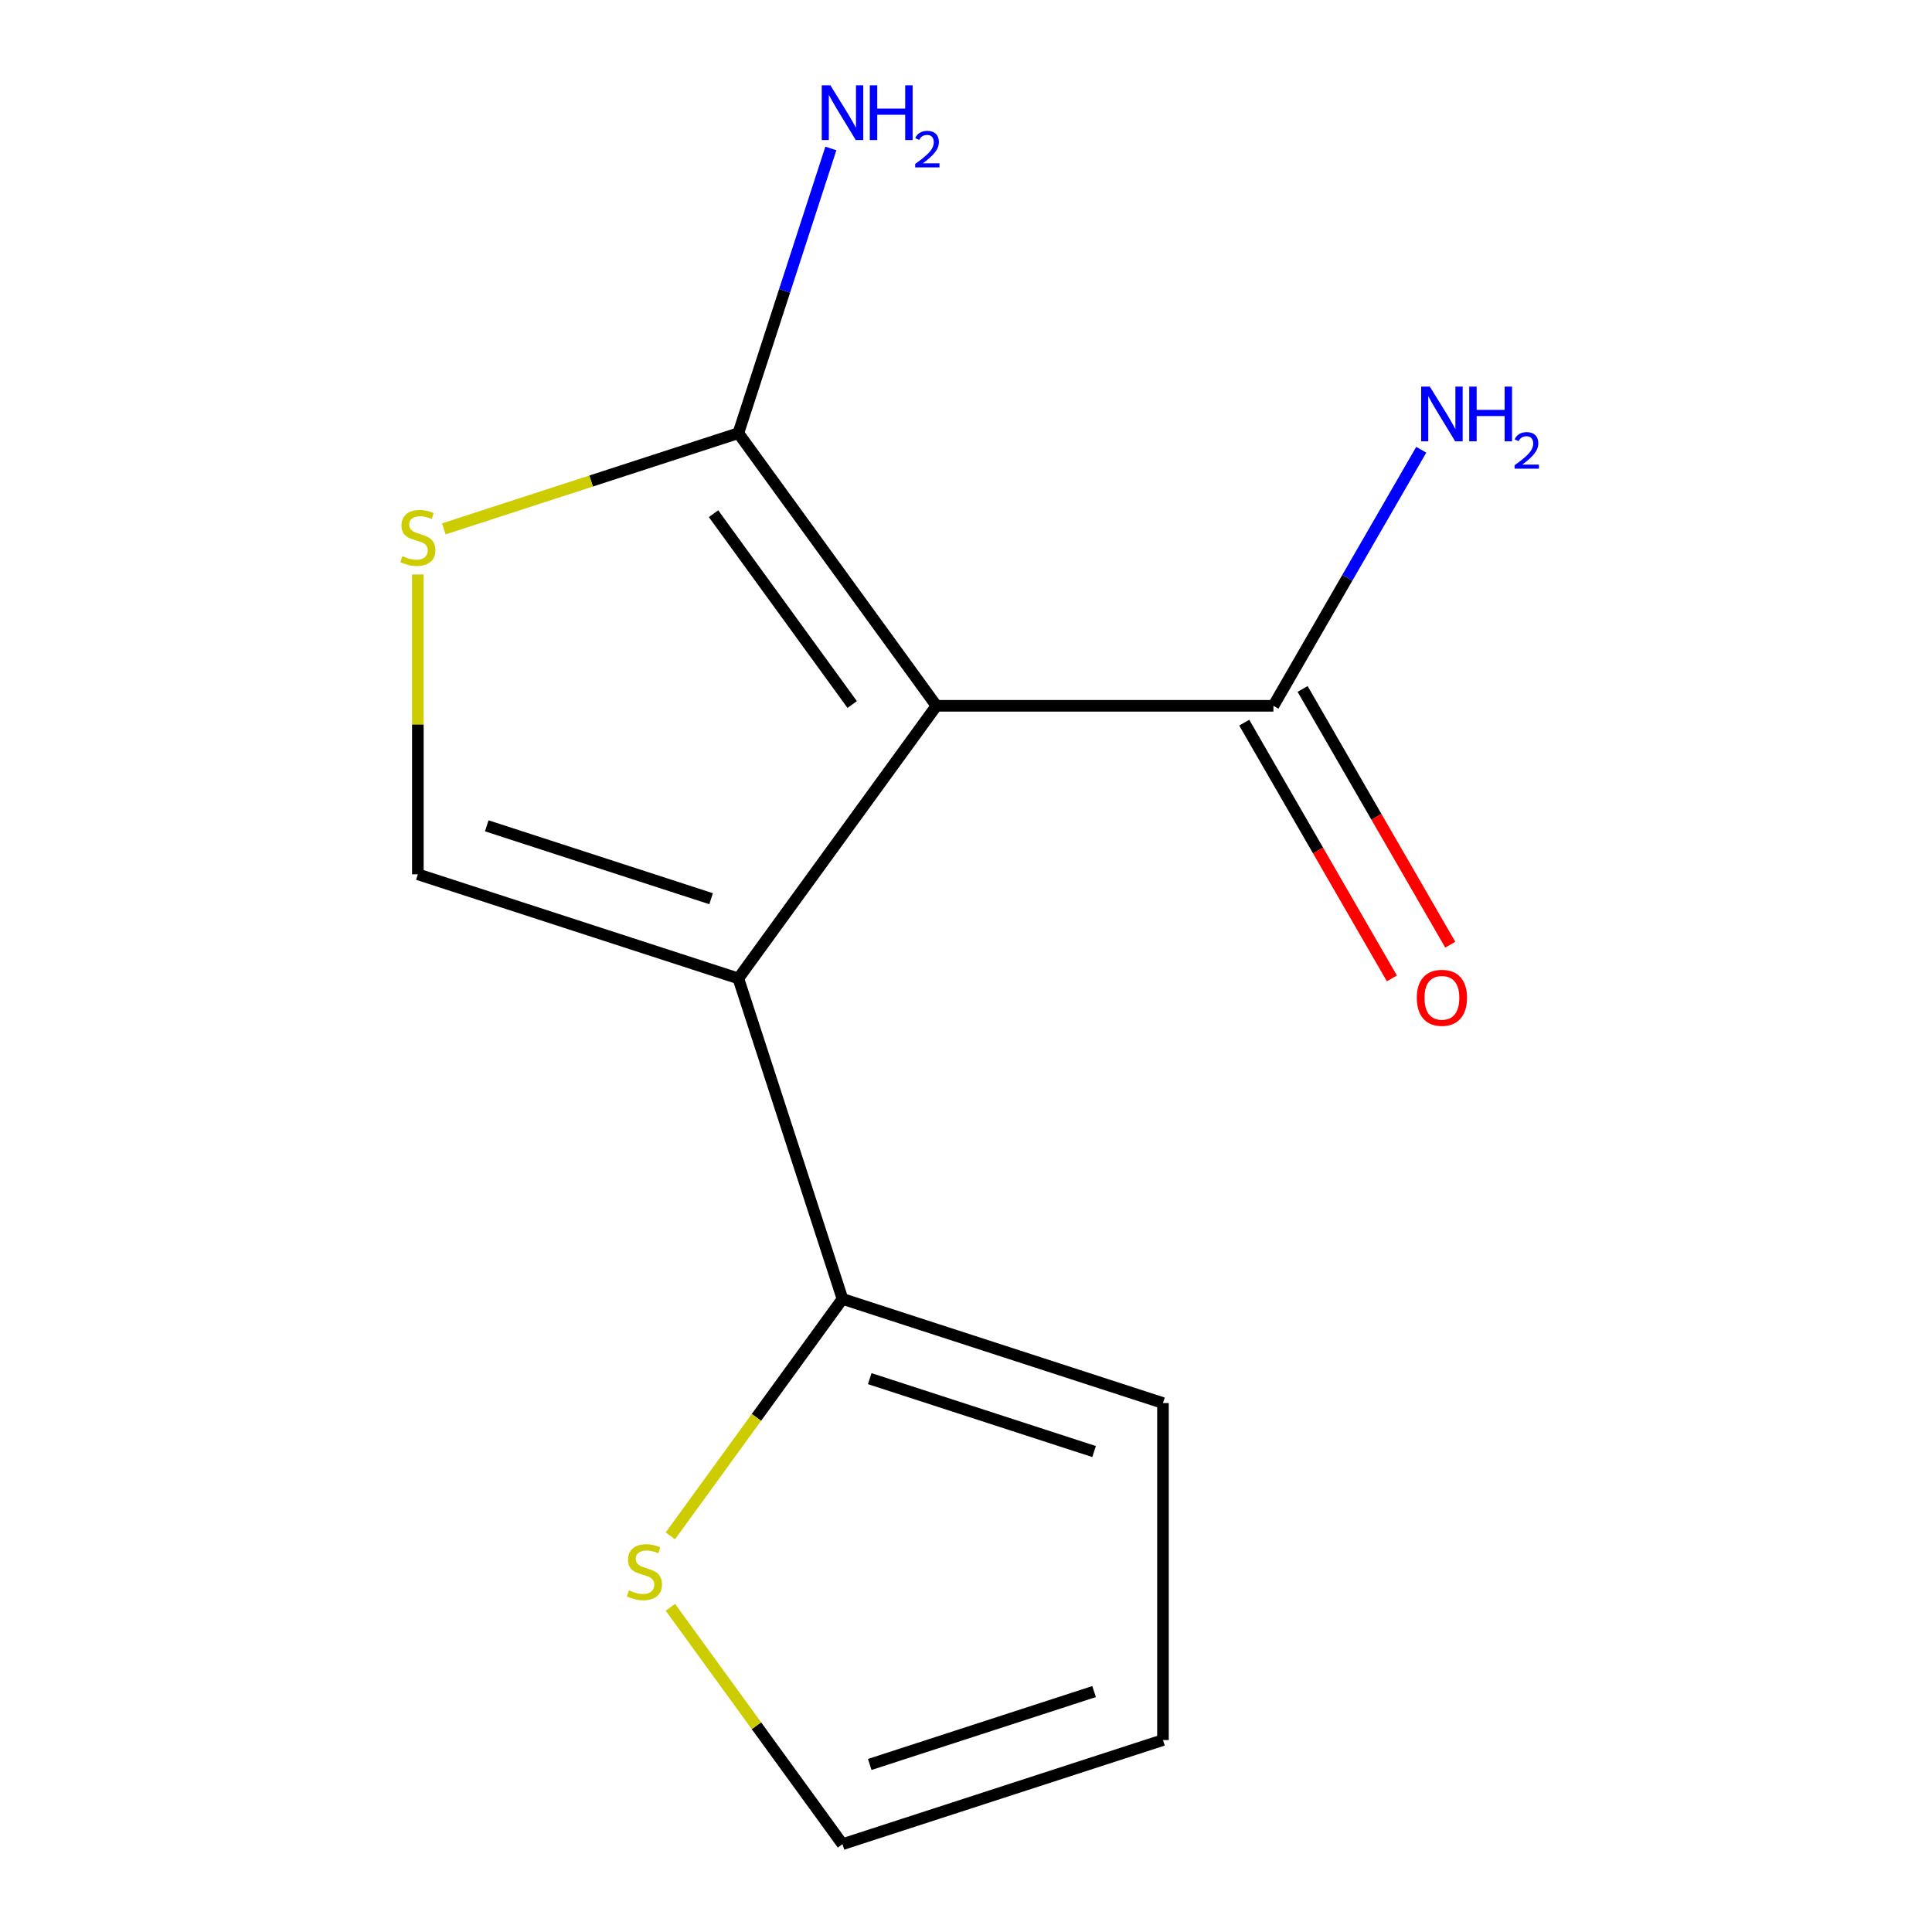 <?xml version='1.0' encoding='iso-8859-1'?>
<svg version='1.1' baseProfile='full'
              xmlns='http://www.w3.org/2000/svg'
                      xmlns:rdkit='http://www.rdkit.org/xml'
                      xmlns:xlink='http://www.w3.org/1999/xlink'
                  xml:space='preserve'
width='1000px' height='1000px' viewBox='0 0 1000 1000'>
<!-- END OF HEADER -->
<rect style='opacity:1.0;fill:#FFFFFF;stroke:none' width='1000' height='1000' x='0' y='0'> </rect>
<path class='bond-1' d='M 382.171,506.435 L 484.694,365.323' style='fill:none;fill-rule:evenodd;stroke:#000000;stroke-width:6px;stroke-linecap:butt;stroke-linejoin:miter;stroke-opacity:1' />
<path class='bond-4' d='M 382.171,506.435 L 216.284,452.535' style='fill:none;fill-rule:evenodd;stroke:#000000;stroke-width:6px;stroke-linecap:butt;stroke-linejoin:miter;stroke-opacity:1' />
<path class='bond-4' d='M 368.068,465.173 L 251.947,427.443' style='fill:none;fill-rule:evenodd;stroke:#000000;stroke-width:6px;stroke-linecap:butt;stroke-linejoin:miter;stroke-opacity:1' />
<path class='bond-10' d='M 382.171,506.435 L 436.071,672.322' style='fill:none;fill-rule:evenodd;stroke:#000000;stroke-width:6px;stroke-linecap:butt;stroke-linejoin:miter;stroke-opacity:1' />
<path class='bond-0' d='M 484.694,365.323 L 382.171,224.212' style='fill:none;fill-rule:evenodd;stroke:#000000;stroke-width:6px;stroke-linecap:butt;stroke-linejoin:miter;stroke-opacity:1' />
<path class='bond-0' d='M 441.094,364.661 L 369.327,265.883' style='fill:none;fill-rule:evenodd;stroke:#000000;stroke-width:6px;stroke-linecap:butt;stroke-linejoin:miter;stroke-opacity:1' />
<path class='bond-14' d='M 484.694,365.323 L 659.118,365.323' style='fill:none;fill-rule:evenodd;stroke:#000000;stroke-width:6px;stroke-linecap:butt;stroke-linejoin:miter;stroke-opacity:1' />
<path class='bond-2' d='M 216.284,452.535 L 216.284,374.944' style='fill:none;fill-rule:evenodd;stroke:#000000;stroke-width:6px;stroke-linecap:butt;stroke-linejoin:miter;stroke-opacity:1' />
<path class='bond-2' d='M 216.284,374.944 L 216.284,297.352' style='fill:none;fill-rule:evenodd;stroke:#CCCC00;stroke-width:6px;stroke-linecap:butt;stroke-linejoin:miter;stroke-opacity:1' />
<path class='bond-3' d='M 382.171,224.212 L 305.948,248.978' style='fill:none;fill-rule:evenodd;stroke:#000000;stroke-width:6px;stroke-linecap:butt;stroke-linejoin:miter;stroke-opacity:1' />
<path class='bond-3' d='M 305.948,248.978 L 229.724,273.744' style='fill:none;fill-rule:evenodd;stroke:#CCCC00;stroke-width:6px;stroke-linecap:butt;stroke-linejoin:miter;stroke-opacity:1' />
<path class='bond-11' d='M 382.171,224.212 L 406.112,150.528' style='fill:none;fill-rule:evenodd;stroke:#000000;stroke-width:6px;stroke-linecap:butt;stroke-linejoin:miter;stroke-opacity:1' />
<path class='bond-11' d='M 406.112,150.528 L 430.053,76.845' style='fill:none;fill-rule:evenodd;stroke:#0000FF;stroke-width:6px;stroke-linecap:butt;stroke-linejoin:miter;stroke-opacity:1' />
<path class='bond-12' d='M 659.118,365.323 L 697.378,299.056' style='fill:none;fill-rule:evenodd;stroke:#000000;stroke-width:6px;stroke-linecap:butt;stroke-linejoin:miter;stroke-opacity:1' />
<path class='bond-12' d='M 697.378,299.056 L 735.637,232.789' style='fill:none;fill-rule:evenodd;stroke:#0000FF;stroke-width:6px;stroke-linecap:butt;stroke-linejoin:miter;stroke-opacity:1' />
<path class='bond-13' d='M 644.013,374.045 L 682.226,440.232' style='fill:none;fill-rule:evenodd;stroke:#000000;stroke-width:6px;stroke-linecap:butt;stroke-linejoin:miter;stroke-opacity:1' />
<path class='bond-13' d='M 682.226,440.232 L 720.439,506.419' style='fill:none;fill-rule:evenodd;stroke:#FF0000;stroke-width:6px;stroke-linecap:butt;stroke-linejoin:miter;stroke-opacity:1' />
<path class='bond-13' d='M 674.224,356.602 L 712.437,422.79' style='fill:none;fill-rule:evenodd;stroke:#000000;stroke-width:6px;stroke-linecap:butt;stroke-linejoin:miter;stroke-opacity:1' />
<path class='bond-13' d='M 712.437,422.79 L 750.65,488.977' style='fill:none;fill-rule:evenodd;stroke:#FF0000;stroke-width:6px;stroke-linecap:butt;stroke-linejoin:miter;stroke-opacity:1' />
<path class='bond-7' d='M 436.071,672.322 L 601.957,726.222' style='fill:none;fill-rule:evenodd;stroke:#000000;stroke-width:6px;stroke-linecap:butt;stroke-linejoin:miter;stroke-opacity:1' />
<path class='bond-7' d='M 450.174,713.584 L 566.294,751.314' style='fill:none;fill-rule:evenodd;stroke:#000000;stroke-width:6px;stroke-linecap:butt;stroke-linejoin:miter;stroke-opacity:1' />
<path class='bond-9' d='M 436.071,672.322 L 391.522,733.638' style='fill:none;fill-rule:evenodd;stroke:#000000;stroke-width:6px;stroke-linecap:butt;stroke-linejoin:miter;stroke-opacity:1' />
<path class='bond-9' d='M 391.522,733.638 L 346.974,794.953' style='fill:none;fill-rule:evenodd;stroke:#CCCC00;stroke-width:6px;stroke-linecap:butt;stroke-linejoin:miter;stroke-opacity:1' />
<path class='bond-8' d='M 601.957,726.222 L 601.957,900.646' style='fill:none;fill-rule:evenodd;stroke:#000000;stroke-width:6px;stroke-linecap:butt;stroke-linejoin:miter;stroke-opacity:1' />
<path class='bond-5' d='M 436.071,954.545 L 601.957,900.646' style='fill:none;fill-rule:evenodd;stroke:#000000;stroke-width:6px;stroke-linecap:butt;stroke-linejoin:miter;stroke-opacity:1' />
<path class='bond-5' d='M 450.174,913.283 L 566.294,875.553' style='fill:none;fill-rule:evenodd;stroke:#000000;stroke-width:6px;stroke-linecap:butt;stroke-linejoin:miter;stroke-opacity:1' />
<path class='bond-6' d='M 436.071,954.545 L 391.529,893.239' style='fill:none;fill-rule:evenodd;stroke:#000000;stroke-width:6px;stroke-linecap:butt;stroke-linejoin:miter;stroke-opacity:1' />
<path class='bond-6' d='M 391.529,893.239 L 346.988,831.933' style='fill:none;fill-rule:evenodd;stroke:#CCCC00;stroke-width:6px;stroke-linecap:butt;stroke-linejoin:miter;stroke-opacity:1' />
<path  class='atom-9' d='M 325.547 823.154
Q 325.867 823.274, 327.187 823.834
Q 328.507 824.394, 329.947 824.754
Q 331.427 825.074, 332.867 825.074
Q 335.547 825.074, 337.107 823.794
Q 338.667 822.474, 338.667 820.194
Q 338.667 818.634, 337.867 817.674
Q 337.107 816.714, 335.907 816.194
Q 334.707 815.674, 332.707 815.074
Q 330.187 814.314, 328.667 813.594
Q 327.187 812.874, 326.107 811.354
Q 325.067 809.834, 325.067 807.274
Q 325.067 803.714, 327.467 801.514
Q 329.907 799.314, 334.707 799.314
Q 337.987 799.314, 341.707 800.874
L 340.787 803.954
Q 337.387 802.554, 334.827 802.554
Q 332.067 802.554, 330.547 803.714
Q 329.027 804.834, 329.067 806.794
Q 329.067 808.314, 329.827 809.234
Q 330.627 810.154, 331.747 810.674
Q 332.907 811.194, 334.827 811.794
Q 337.387 812.594, 338.907 813.394
Q 340.427 814.194, 341.507 815.834
Q 342.627 817.434, 342.627 820.194
Q 342.627 824.114, 339.987 826.234
Q 337.387 828.314, 333.027 828.314
Q 330.507 828.314, 328.587 827.754
Q 326.707 827.234, 324.467 826.314
L 325.547 823.154
' fill='#CCCC00'/>
<path  class='atom-10' d='M 429.811 44.165
L 439.091 59.165
Q 440.011 60.645, 441.491 63.325
Q 442.971 66.005, 443.051 66.165
L 443.051 44.165
L 446.811 44.165
L 446.811 72.485
L 442.931 72.485
L 432.971 56.085
Q 431.811 54.165, 430.571 51.965
Q 429.371 49.765, 429.011 49.085
L 429.011 72.485
L 425.331 72.485
L 425.331 44.165
L 429.811 44.165
' fill='#0000FF'/>
<path  class='atom-10' d='M 450.211 44.165
L 454.051 44.165
L 454.051 56.205
L 468.531 56.205
L 468.531 44.165
L 472.371 44.165
L 472.371 72.485
L 468.531 72.485
L 468.531 59.405
L 454.051 59.405
L 454.051 72.485
L 450.211 72.485
L 450.211 44.165
' fill='#0000FF'/>
<path  class='atom-10' d='M 473.743 71.491
Q 474.43 69.722, 476.067 68.746
Q 477.703 67.742, 479.974 67.742
Q 482.799 67.742, 484.383 69.273
Q 485.967 70.805, 485.967 73.524
Q 485.967 76.296, 483.907 78.883
Q 481.875 81.47, 477.651 84.533
L 486.283 84.533
L 486.283 86.645
L 473.691 86.645
L 473.691 84.876
Q 477.175 82.394, 479.235 80.546
Q 481.32 78.698, 482.323 77.035
Q 483.327 75.372, 483.327 73.656
Q 483.327 71.861, 482.429 70.858
Q 481.531 69.854, 479.974 69.854
Q 478.469 69.854, 477.466 70.462
Q 476.463 71.069, 475.75 72.415
L 473.743 71.491
' fill='#0000FF'/>
<path  class='atom-11' d='M 208.284 287.831
Q 208.604 287.951, 209.924 288.511
Q 211.244 289.071, 212.684 289.431
Q 214.164 289.751, 215.604 289.751
Q 218.284 289.751, 219.844 288.471
Q 221.404 287.151, 221.404 284.871
Q 221.404 283.311, 220.604 282.351
Q 219.844 281.391, 218.644 280.871
Q 217.444 280.351, 215.444 279.751
Q 212.924 278.991, 211.404 278.271
Q 209.924 277.551, 208.844 276.031
Q 207.804 274.511, 207.804 271.951
Q 207.804 268.391, 210.204 266.191
Q 212.644 263.991, 217.444 263.991
Q 220.724 263.991, 224.444 265.551
L 223.524 268.631
Q 220.124 267.231, 217.564 267.231
Q 214.804 267.231, 213.284 268.391
Q 211.764 269.511, 211.804 271.471
Q 211.804 272.991, 212.564 273.911
Q 213.364 274.831, 214.484 275.351
Q 215.644 275.871, 217.564 276.471
Q 220.124 277.271, 221.644 278.071
Q 223.164 278.871, 224.244 280.511
Q 225.364 282.111, 225.364 284.871
Q 225.364 288.791, 222.724 290.911
Q 220.124 292.991, 215.764 292.991
Q 213.244 292.991, 211.324 292.431
Q 209.444 291.911, 207.204 290.991
L 208.284 287.831
' fill='#CCCC00'/>
<path  class='atom-12' d='M 740.07 200.108
L 749.35 215.108
Q 750.27 216.588, 751.75 219.268
Q 753.23 221.948, 753.31 222.108
L 753.31 200.108
L 757.07 200.108
L 757.07 228.428
L 753.19 228.428
L 743.23 212.028
Q 742.07 210.108, 740.83 207.908
Q 739.63 205.708, 739.27 205.028
L 739.27 228.428
L 735.59 228.428
L 735.59 200.108
L 740.07 200.108
' fill='#0000FF'/>
<path  class='atom-12' d='M 760.47 200.108
L 764.31 200.108
L 764.31 212.148
L 778.79 212.148
L 778.79 200.108
L 782.63 200.108
L 782.63 228.428
L 778.79 228.428
L 778.79 215.348
L 764.31 215.348
L 764.31 228.428
L 760.47 228.428
L 760.47 200.108
' fill='#0000FF'/>
<path  class='atom-12' d='M 784.003 227.434
Q 784.689 225.666, 786.326 224.689
Q 787.963 223.686, 790.233 223.686
Q 793.058 223.686, 794.642 225.217
Q 796.226 226.748, 796.226 229.467
Q 796.226 232.239, 794.167 234.826
Q 792.134 237.414, 787.91 240.476
L 796.543 240.476
L 796.543 242.588
L 783.95 242.588
L 783.95 240.819
Q 787.435 238.338, 789.494 236.49
Q 791.58 234.642, 792.583 232.978
Q 793.586 231.315, 793.586 229.599
Q 793.586 227.804, 792.688 226.801
Q 791.791 225.798, 790.233 225.798
Q 788.728 225.798, 787.725 226.405
Q 786.722 227.012, 786.009 228.358
L 784.003 227.434
' fill='#0000FF'/>
<path  class='atom-13' d='M 733.33 516.459
Q 733.33 509.659, 736.69 505.859
Q 740.05 502.059, 746.33 502.059
Q 752.61 502.059, 755.97 505.859
Q 759.33 509.659, 759.33 516.459
Q 759.33 523.339, 755.93 527.259
Q 752.53 531.139, 746.33 531.139
Q 740.09 531.139, 736.69 527.259
Q 733.33 523.379, 733.33 516.459
M 746.33 527.939
Q 750.65 527.939, 752.97 525.059
Q 755.33 522.139, 755.33 516.459
Q 755.33 510.899, 752.97 508.099
Q 750.65 505.259, 746.33 505.259
Q 742.01 505.259, 739.65 508.059
Q 737.33 510.859, 737.33 516.459
Q 737.33 522.179, 739.65 525.059
Q 742.01 527.939, 746.33 527.939
' fill='#FF0000'/>
</svg>
